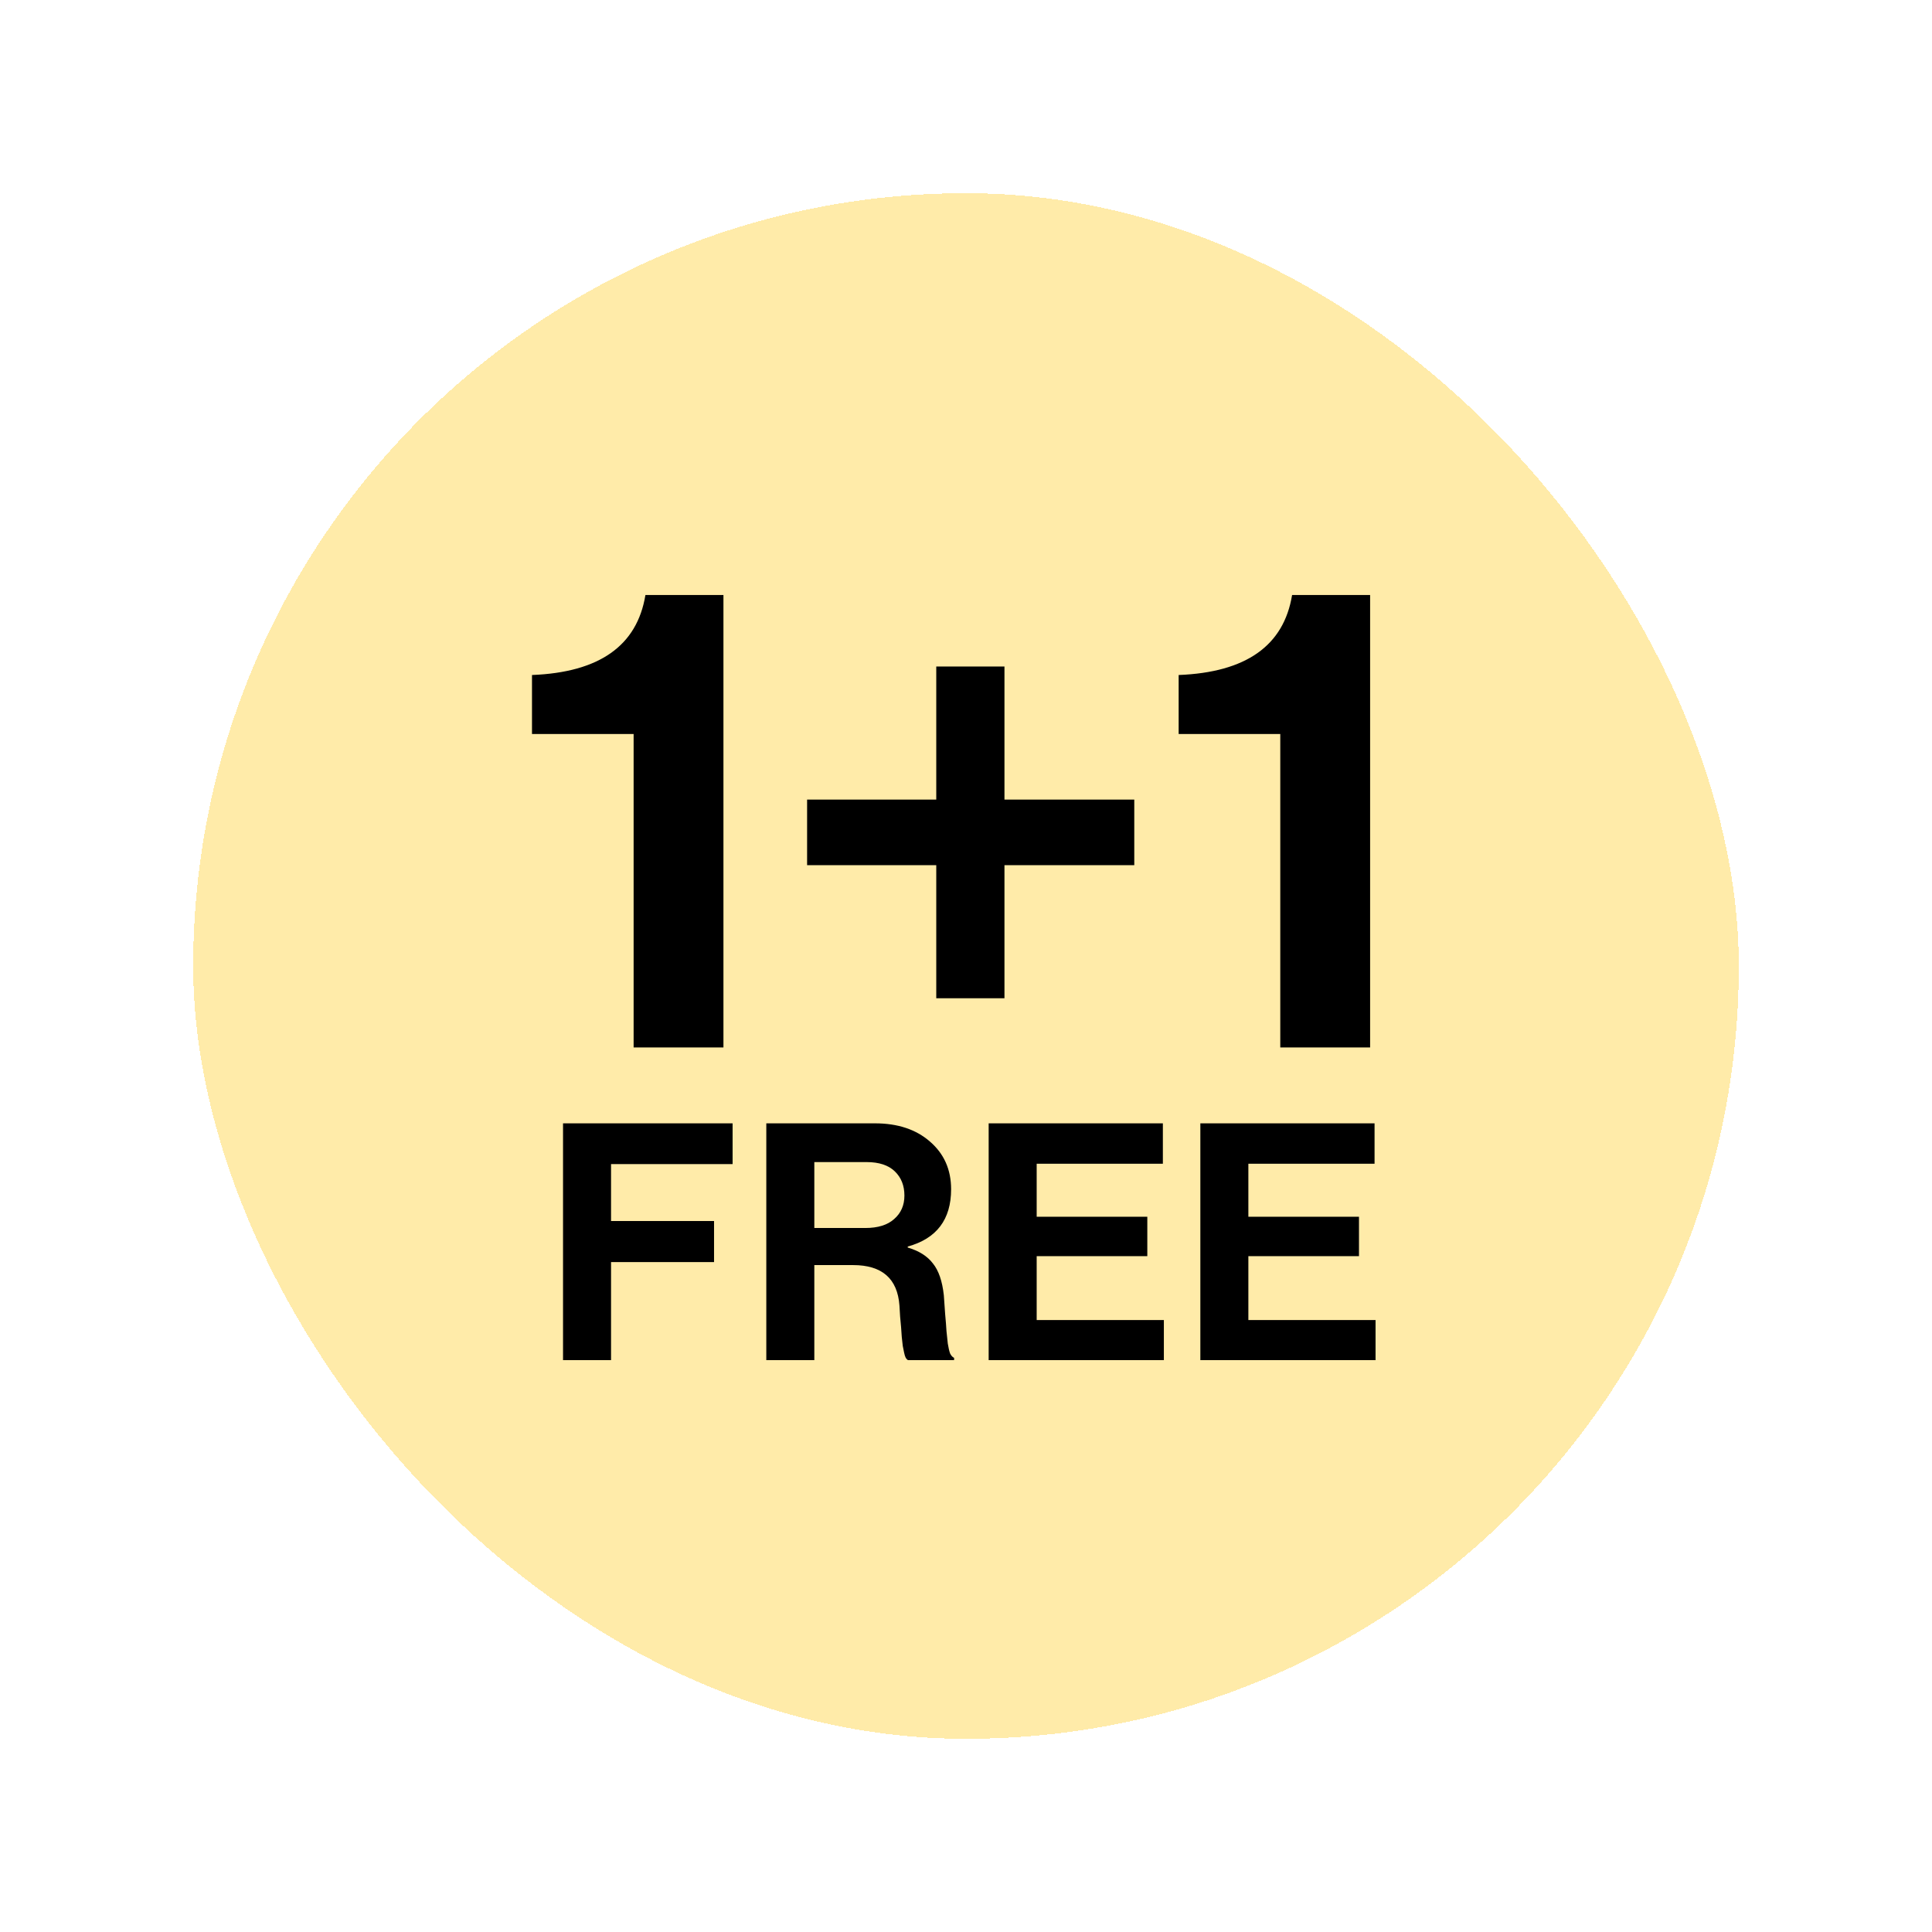 <svg width="130" height="130" viewBox="0 0 130 130" fill="none" xmlns="http://www.w3.org/2000/svg">
<g filter="url(#filter0_d_19402_15605)">
<rect x="13" y="13" width="104" height="104" rx="52" fill="#FFEBA9" shape-rendering="crispEdges"/>
<path d="M42.635 70.479V49.391H35.797V45.42C40.326 45.244 42.87 43.45 43.429 40.038H48.679V70.479H42.635ZM54.308 58.214V53.803H62.999V44.847H67.588V53.803H76.323V58.214H67.588V67.17H62.999V58.214H54.308ZM86.147 70.479V49.391H79.309V45.42C83.839 45.244 86.383 43.45 86.942 40.038H92.192V70.479H86.147Z" fill="black"/>
<path d="M37.885 91.521V75.587H49.295V78.328H41.116V82.161H48.047V84.924H41.116V91.521H37.885ZM51.563 91.521V75.587H58.873C60.403 75.587 61.636 75.995 62.572 76.812C63.523 77.63 63.998 78.699 63.998 80.022C63.998 82.057 63.025 83.342 61.079 83.877V83.944C61.837 84.167 62.401 84.523 62.773 85.014C63.159 85.489 63.404 86.202 63.508 87.153C63.538 87.51 63.567 87.933 63.597 88.423C63.642 88.899 63.671 89.278 63.686 89.56C63.716 89.842 63.746 90.124 63.775 90.407C63.82 90.689 63.872 90.912 63.931 91.075C64.006 91.224 64.095 91.32 64.199 91.365V91.521H61.101C61.042 91.491 60.99 91.439 60.945 91.365C60.901 91.276 60.863 91.157 60.834 91.008C60.804 90.86 60.774 90.711 60.745 90.563C60.73 90.399 60.707 90.199 60.678 89.961C60.663 89.708 60.648 89.493 60.633 89.315C60.618 89.122 60.596 88.876 60.566 88.579C60.551 88.267 60.537 88.022 60.522 87.844C60.388 86.031 59.348 85.125 57.402 85.125H54.794V91.521H51.563ZM54.794 78.194V82.629H58.226C59.073 82.629 59.719 82.428 60.165 82.027C60.626 81.626 60.856 81.099 60.856 80.445C60.856 79.776 60.641 79.234 60.21 78.818C59.779 78.402 59.147 78.194 58.315 78.194H54.794ZM66.525 91.521V75.587H78.247V78.306H69.756V81.871H77.2V84.523H69.756V88.824H78.314V91.521H66.525ZM80.769 91.521V75.587H92.491V78.306H84V81.871H91.443V84.523H84V88.824H92.558V91.521H80.769Z" fill="black"/>
</g>
<defs>
<filter id="filter0_d_19402_15605" x="0.52" y="0.52" width="128.96" height="128.96" filterUnits="userSpaceOnUse" color-interpolation-filters="sRGB">
<feFlood flood-opacity="0" result="BackgroundImageFix"/>
<feColorMatrix in="SourceAlpha" type="matrix" values="0 0 0 0 0 0 0 0 0 0 0 0 0 0 0 0 0 0 127 0" result="hardAlpha"/>
<feOffset/>
<feGaussianBlur stdDeviation="6.24"/>
<feComposite in2="hardAlpha" operator="out"/>
<feColorMatrix type="matrix" values="0 0 0 0 0 0 0 0 0 0 0 0 0 0 0 0 0 0 0.15 0"/>
<feBlend mode="normal" in2="BackgroundImageFix" result="effect1_dropShadow_19402_15605"/>
<feBlend mode="normal" in="SourceGraphic" in2="effect1_dropShadow_19402_15605" result="shape"/>
</filter>
</defs>
</svg>
